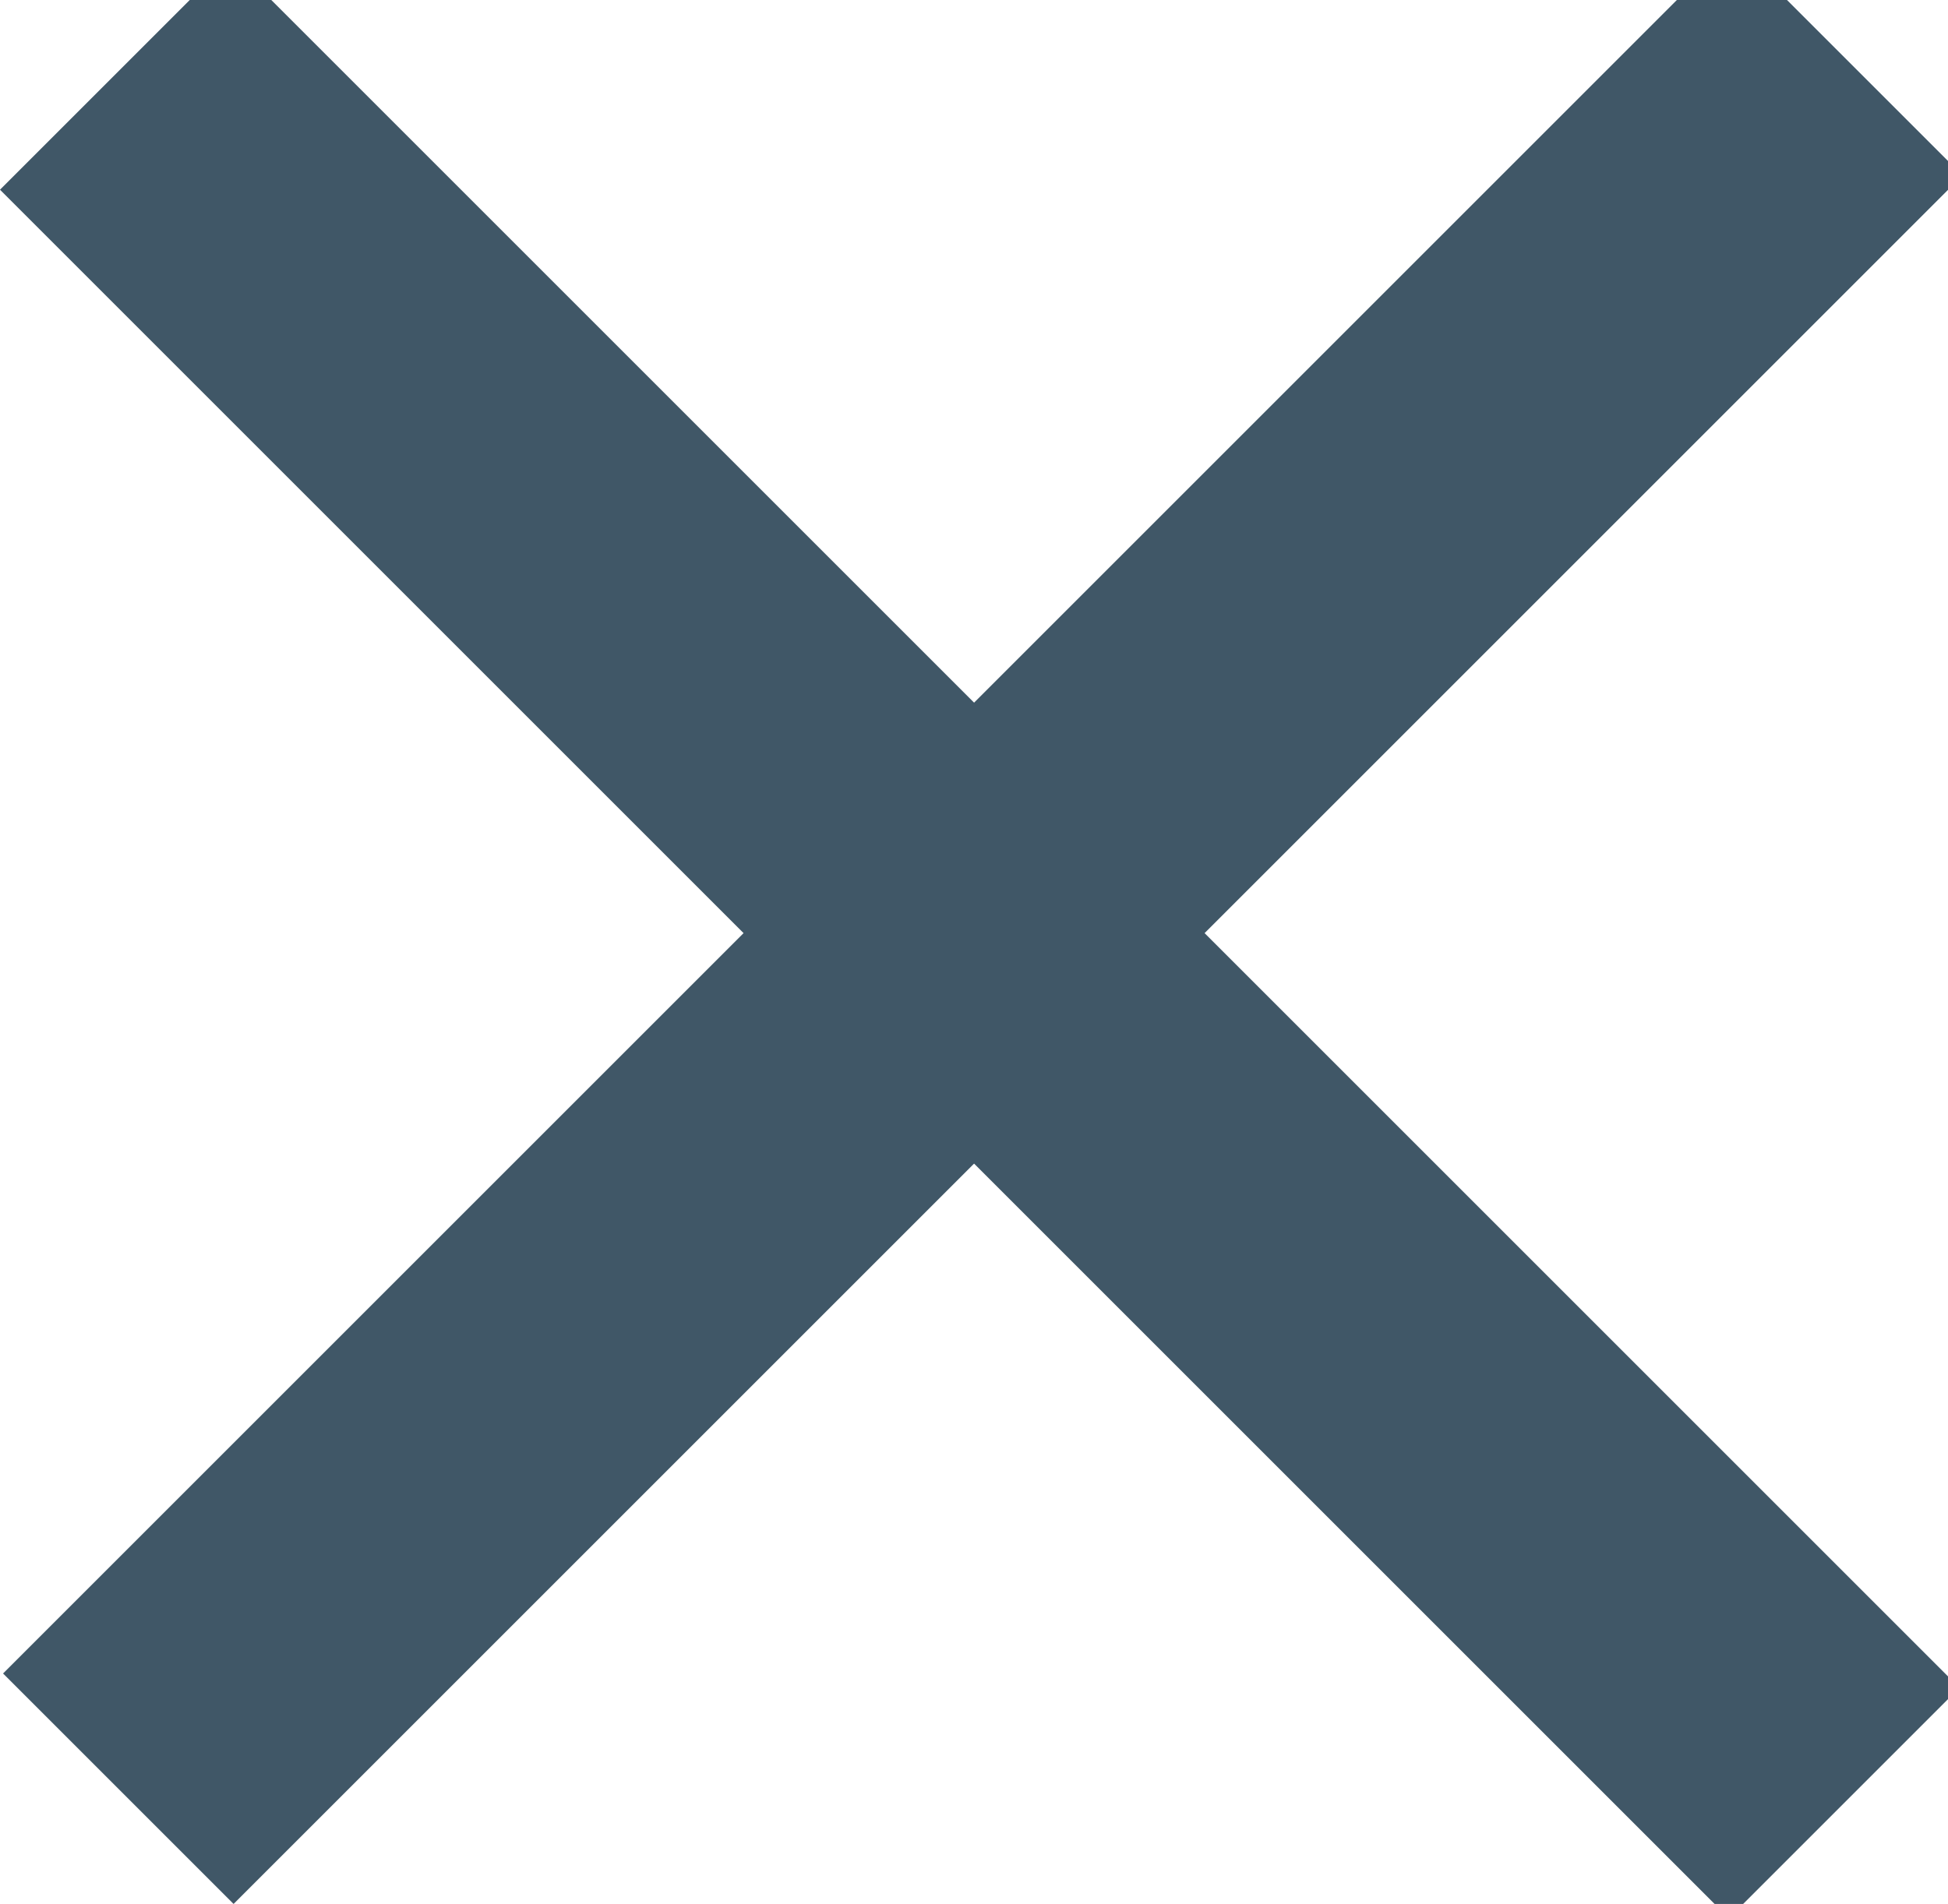 <svg xmlns="http://www.w3.org/2000/svg" width="11.951" height="11.683" viewBox="0 0 11.951 11.683">
  <g id="Gruppe_11069" data-name="Gruppe 11069" transform="translate(353.612 -633.134) rotate(90)">
    <rect id="Rechteck_95" data-name="Rechteck 95" width="2" height="15" transform="translate(634.298 353.612) rotate(-135)" fill="#405767"/>
    <rect id="Rechteck_96" data-name="Rechteck 96" width="2" height="15" transform="translate(644.817 352.179) rotate(135)" fill="#405767"/>
  </g>
</svg>
